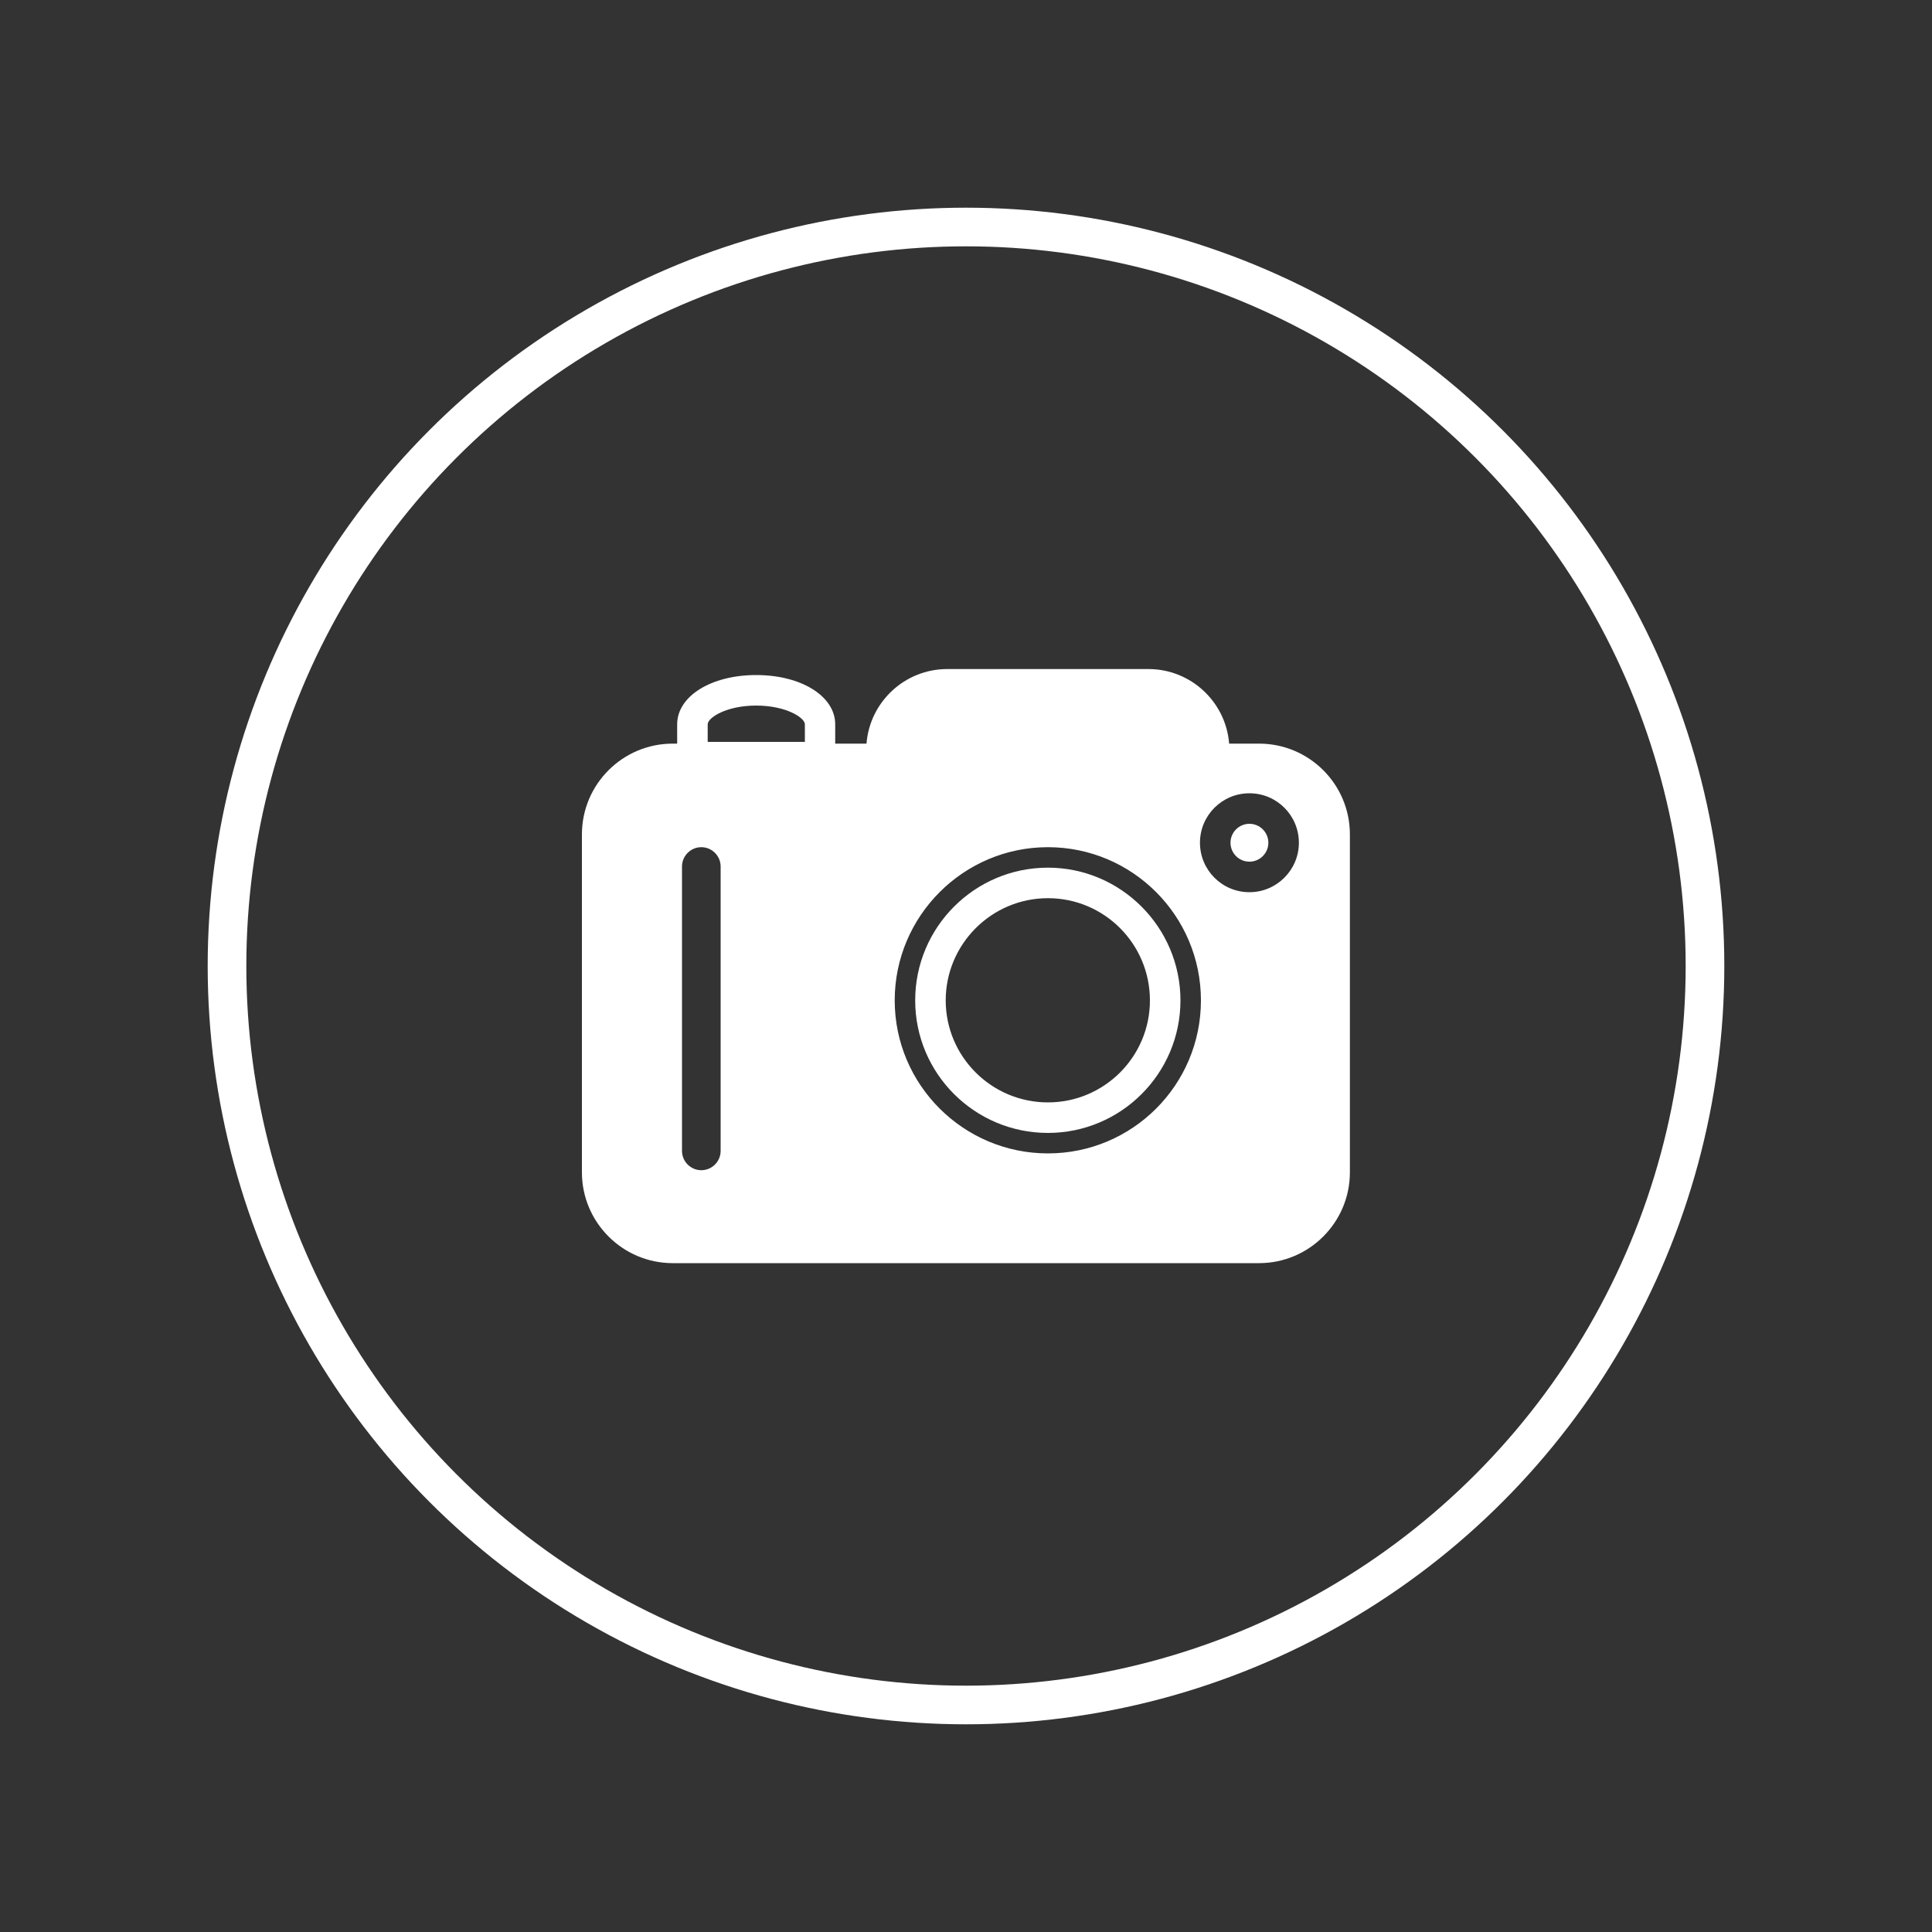<?xml version="1.0" encoding="UTF-8"?>
<svg id="digital-camera" xmlns="http://www.w3.org/2000/svg" viewBox="0 0 100 100">
  <rect x="0" y="0" width="100" height="100" fill="#333333" stroke="none"/>
  <circle cx="50" cy="50" r="38.25" style="fill: none; stroke: #fff; stroke-miterlimit: 10; stroke-width: 2px;"/>
  <path d="m37.3,59.57c0,.55-.45,1-1,1s-1-.45-1-1v-14.72c0-.55.45-1,1-1s1,.45,1,1v14.72Zm4.36-21.17h-5.03v-.91c0-.34.96-.97,2.51-.97s2.52.63,2.52.97v.91Zm12.58,6.51c-3.79,0-6.87,3.08-6.87,6.87s3.08,6.86,6.87,6.86,6.86-3.08,6.86-6.86-3.08-6.87-6.86-6.87Zm0,12.15c-2.92,0-5.29-2.37-5.29-5.28s2.37-5.29,5.29-5.29,5.28,2.37,5.28,5.29-2.37,5.28-5.28,5.28Zm0-12.15c-3.79,0-6.87,3.08-6.87,6.87s3.08,6.86,6.87,6.86,6.86-3.08,6.86-6.86-3.08-6.87-6.86-6.87Zm0,12.15c-2.92,0-5.29-2.37-5.29-5.28s2.37-5.29,5.29-5.29,5.28,2.37,5.28,5.29-2.37,5.28-5.28,5.28Zm0-12.15c-3.79,0-6.87,3.08-6.87,6.87s3.08,6.86,6.87,6.86,6.86-3.08,6.86-6.86-3.08-6.87-6.86-6.87Zm0,12.15c-2.92,0-5.29-2.37-5.29-5.28s2.37-5.29,5.29-5.29,5.28,2.37,5.28,5.29-2.37,5.28-5.28,5.28Zm0-12.15c-3.79,0-6.87,3.08-6.87,6.87s3.08,6.86,6.87,6.86,6.86-3.08,6.86-6.86-3.08-6.87-6.86-6.87Zm0,12.15c-2.92,0-5.29-2.37-5.29-5.28s2.37-5.29,5.29-5.29,5.28,2.37,5.28,5.29-2.37,5.28-5.28,5.28Zm0-12.15c-3.79,0-6.87,3.08-6.87,6.87s3.08,6.86,6.87,6.86,6.86-3.08,6.86-6.86-3.08-6.87-6.86-6.87Zm0,12.15c-2.92,0-5.29-2.37-5.29-5.28s2.37-5.29,5.29-5.29,5.28,2.37,5.28,5.29-2.37,5.28-5.28,5.28Zm10.43-14.42c-.54,0-.98.44-.98.98s.44.98.98.98.98-.44.98-.98-.44-.98-.98-.98Zm0,0c-.54,0-.98.44-.98.98s.44.98.98.98.98-.44.98-.98-.44-.98-.98-.98Zm-10.43,2.27c-3.79,0-6.87,3.08-6.87,6.87s3.08,6.86,6.87,6.86,6.86-3.08,6.86-6.86-3.08-6.87-6.86-6.87Zm0,12.15c-2.92,0-5.29-2.37-5.29-5.28s2.37-5.29,5.29-5.29,5.28,2.37,5.28,5.29-2.37,5.28-5.28,5.28Zm10.93-18.57h-1.55c-.17-2.16-1.98-3.86-4.18-3.86h-10.41c-2.2,0-4.01,1.7-4.18,3.86h-1.62v-1c0-1.45-1.75-2.55-4.09-2.55s-4.09,1.1-4.09,2.55v1h-.23c-2.59,0-4.7,2.1-4.7,4.7v17.49c0,2.59,2.11,4.7,4.7,4.7h30.35c2.59,0,4.7-2.11,4.7-4.7v-17.49c0-2.6-2.11-4.7-4.7-4.7Zm-10.93,21.21c-4.37,0-7.93-3.55-7.93-7.92s3.56-7.93,7.93-7.93,7.92,3.55,7.92,7.93-3.55,7.92-7.92,7.92Zm10.43-13.52c-1.42,0-2.56-1.15-2.56-2.56s1.14-2.56,2.56-2.56,2.56,1.15,2.56,2.56-1.15,2.56-2.56,2.56Zm0-3.54c-.54,0-.98.44-.98.98s.44.98.98.98.98-.44.98-.98-.44-.98-.98-.98Zm-10.43,2.27c-3.79,0-6.87,3.08-6.87,6.87s3.08,6.86,6.87,6.86,6.86-3.08,6.86-6.86-3.08-6.87-6.86-6.87Zm0,12.15c-2.92,0-5.29-2.37-5.29-5.28s2.37-5.29,5.29-5.29,5.28,2.37,5.28,5.29-2.37,5.28-5.28,5.28Zm10.43-14.42c-.54,0-.98.44-.98.98s.44.98.98.98.98-.44.98-.98-.44-.98-.98-.98Zm0,0c-.54,0-.98.44-.98.98s.44.98.98.98.98-.44.98-.98-.44-.98-.98-.98Zm-10.43,2.27c-3.79,0-6.87,3.08-6.87,6.87s3.08,6.86,6.87,6.86,6.86-3.08,6.86-6.86-3.08-6.87-6.86-6.87Zm0,12.15c-2.92,0-5.29-2.37-5.29-5.28s2.37-5.29,5.29-5.29,5.28,2.37,5.28,5.29-2.37,5.28-5.28,5.28Zm0-12.15c-3.79,0-6.87,3.08-6.87,6.87s3.08,6.86,6.87,6.86,6.86-3.08,6.86-6.86-3.08-6.87-6.86-6.87Zm0,12.15c-2.92,0-5.29-2.37-5.29-5.28s2.37-5.29,5.29-5.29,5.28,2.37,5.28,5.29-2.37,5.28-5.28,5.28Zm0-12.15c-3.79,0-6.87,3.08-6.87,6.87s3.08,6.86,6.87,6.86,6.86-3.08,6.86-6.86-3.08-6.87-6.86-6.87Zm0,12.15c-2.92,0-5.29-2.37-5.29-5.28s2.37-5.29,5.29-5.29,5.28,2.37,5.28,5.29-2.37,5.28-5.28,5.28Zm0-12.15c-3.79,0-6.87,3.08-6.87,6.87s3.08,6.86,6.87,6.86,6.86-3.08,6.86-6.86-3.08-6.87-6.86-6.87Zm0,12.15c-2.92,0-5.29-2.37-5.29-5.28s2.37-5.29,5.29-5.29,5.28,2.37,5.28,5.29-2.37,5.28-5.28,5.28Zm0-12.15c-3.79,0-6.87,3.08-6.87,6.87s3.08,6.86,6.87,6.86,6.86-3.08,6.86-6.86-3.08-6.87-6.86-6.87Zm0,12.15c-2.92,0-5.29-2.37-5.29-5.28s2.37-5.29,5.29-5.29,5.28,2.37,5.28,5.29-2.37,5.28-5.28,5.28Zm0-12.15c-3.79,0-6.87,3.08-6.87,6.87s3.08,6.86,6.87,6.86,6.86-3.08,6.86-6.86-3.08-6.87-6.86-6.87Zm0,12.15c-2.92,0-5.29-2.37-5.29-5.28s2.37-5.29,5.29-5.29,5.28,2.37,5.28,5.29-2.37,5.28-5.28,5.28Z" style="fill: #fff; stroke-width: 0px;"/>
</svg>